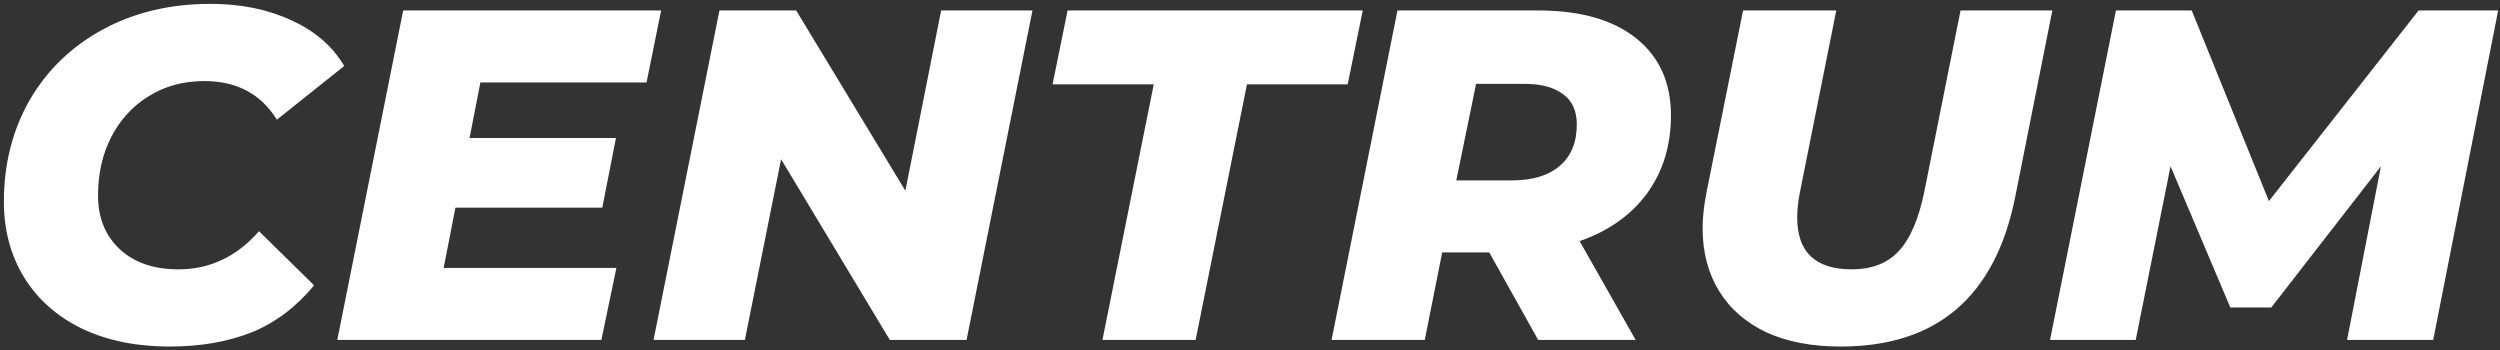 <?xml version="1.0" encoding="UTF-8"?> <svg xmlns="http://www.w3.org/2000/svg" width="478" height="67" viewBox="0 0 478 67" fill="none"><rect x="0" y="0" width="478" height="67" fill="#333333" stroke="none"/><path d="M32.422 66.26C26.062 66.26 20.483 65.12 15.682 62.84C10.883 60.5 7.193 57.23 4.613 53.03C2.033 48.83 0.743 44 0.743 38.54C0.743 31.34 2.393 24.86 5.693 19.1C9.053 13.34 13.732 8.84 19.733 5.6C25.733 2.36 32.572 0.74 40.252 0.74C46.072 0.74 51.233 1.79 55.733 3.89C60.233 5.93 63.593 8.84 65.812 12.62L52.943 22.88C49.883 17.96 45.263 15.5 39.083 15.5C35.062 15.5 31.523 16.46 28.462 18.38C25.402 20.24 23.003 22.85 21.262 26.21C19.582 29.51 18.742 33.23 18.742 37.37C18.742 41.63 20.122 45.05 22.883 47.63C25.642 50.21 29.392 51.5 34.133 51.5C40.133 51.5 45.263 49.07 49.523 44.21L60.053 54.56C56.633 58.7 52.642 61.7 48.083 63.56C43.523 65.36 38.303 66.26 32.422 66.26ZM91.848 15.77L89.778 26.39H117.768L115.158 39.71H87.078L84.828 51.23H117.858L114.978 65H64.488L77.088 2H126.408L123.618 15.77H91.848ZM197.407 2L184.807 65H170.137L149.347 30.44L142.417 65H124.957L137.557 2H152.227L173.107 36.47L179.947 2H197.407ZM220.596 16.13H201.246L204.126 2H260.556L257.676 16.13H238.416L228.606 65H210.786L220.596 16.13ZM319.485 22.07C319.485 27.83 317.955 32.81 314.895 37.01C311.835 41.15 307.545 44.18 302.025 46.1L312.735 65H294.105L284.745 48.26H275.745L272.415 65H254.595L267.195 2H294.105C302.145 2 308.385 3.77 312.825 7.31C317.265 10.85 319.485 15.77 319.485 22.07ZM301.485 23.78C301.485 21.2 300.615 19.28 298.875 18.02C297.135 16.7 294.705 16.04 291.585 16.04H282.225L278.445 34.49H289.065C293.025 34.49 296.085 33.56 298.245 31.7C300.405 29.84 301.485 27.2 301.485 23.78ZM351.906 66.26C346.446 66.26 341.736 65.36 337.776 63.56C333.816 61.7 330.786 59.06 328.686 55.64C326.586 52.22 325.536 48.2 325.536 43.58C325.536 41.66 325.776 39.44 326.256 36.92L333.276 2H351.096L344.166 36.65C343.806 38.45 343.626 40.1 343.626 41.6C343.626 48.2 347.106 51.5 354.066 51.5C357.846 51.5 360.816 50.36 362.976 48.08C365.196 45.74 366.846 41.93 367.926 36.65L374.856 2H392.406L385.296 37.73C381.456 56.75 370.326 66.26 351.906 66.26ZM477.648 2L465.228 65H448.758L455.238 31.79L434.268 58.79H426.438L415.008 31.79L408.348 65H391.968L404.568 2H419.058L433.818 38.45L462.438 2H477.648Z" fill="white"></path></svg> 